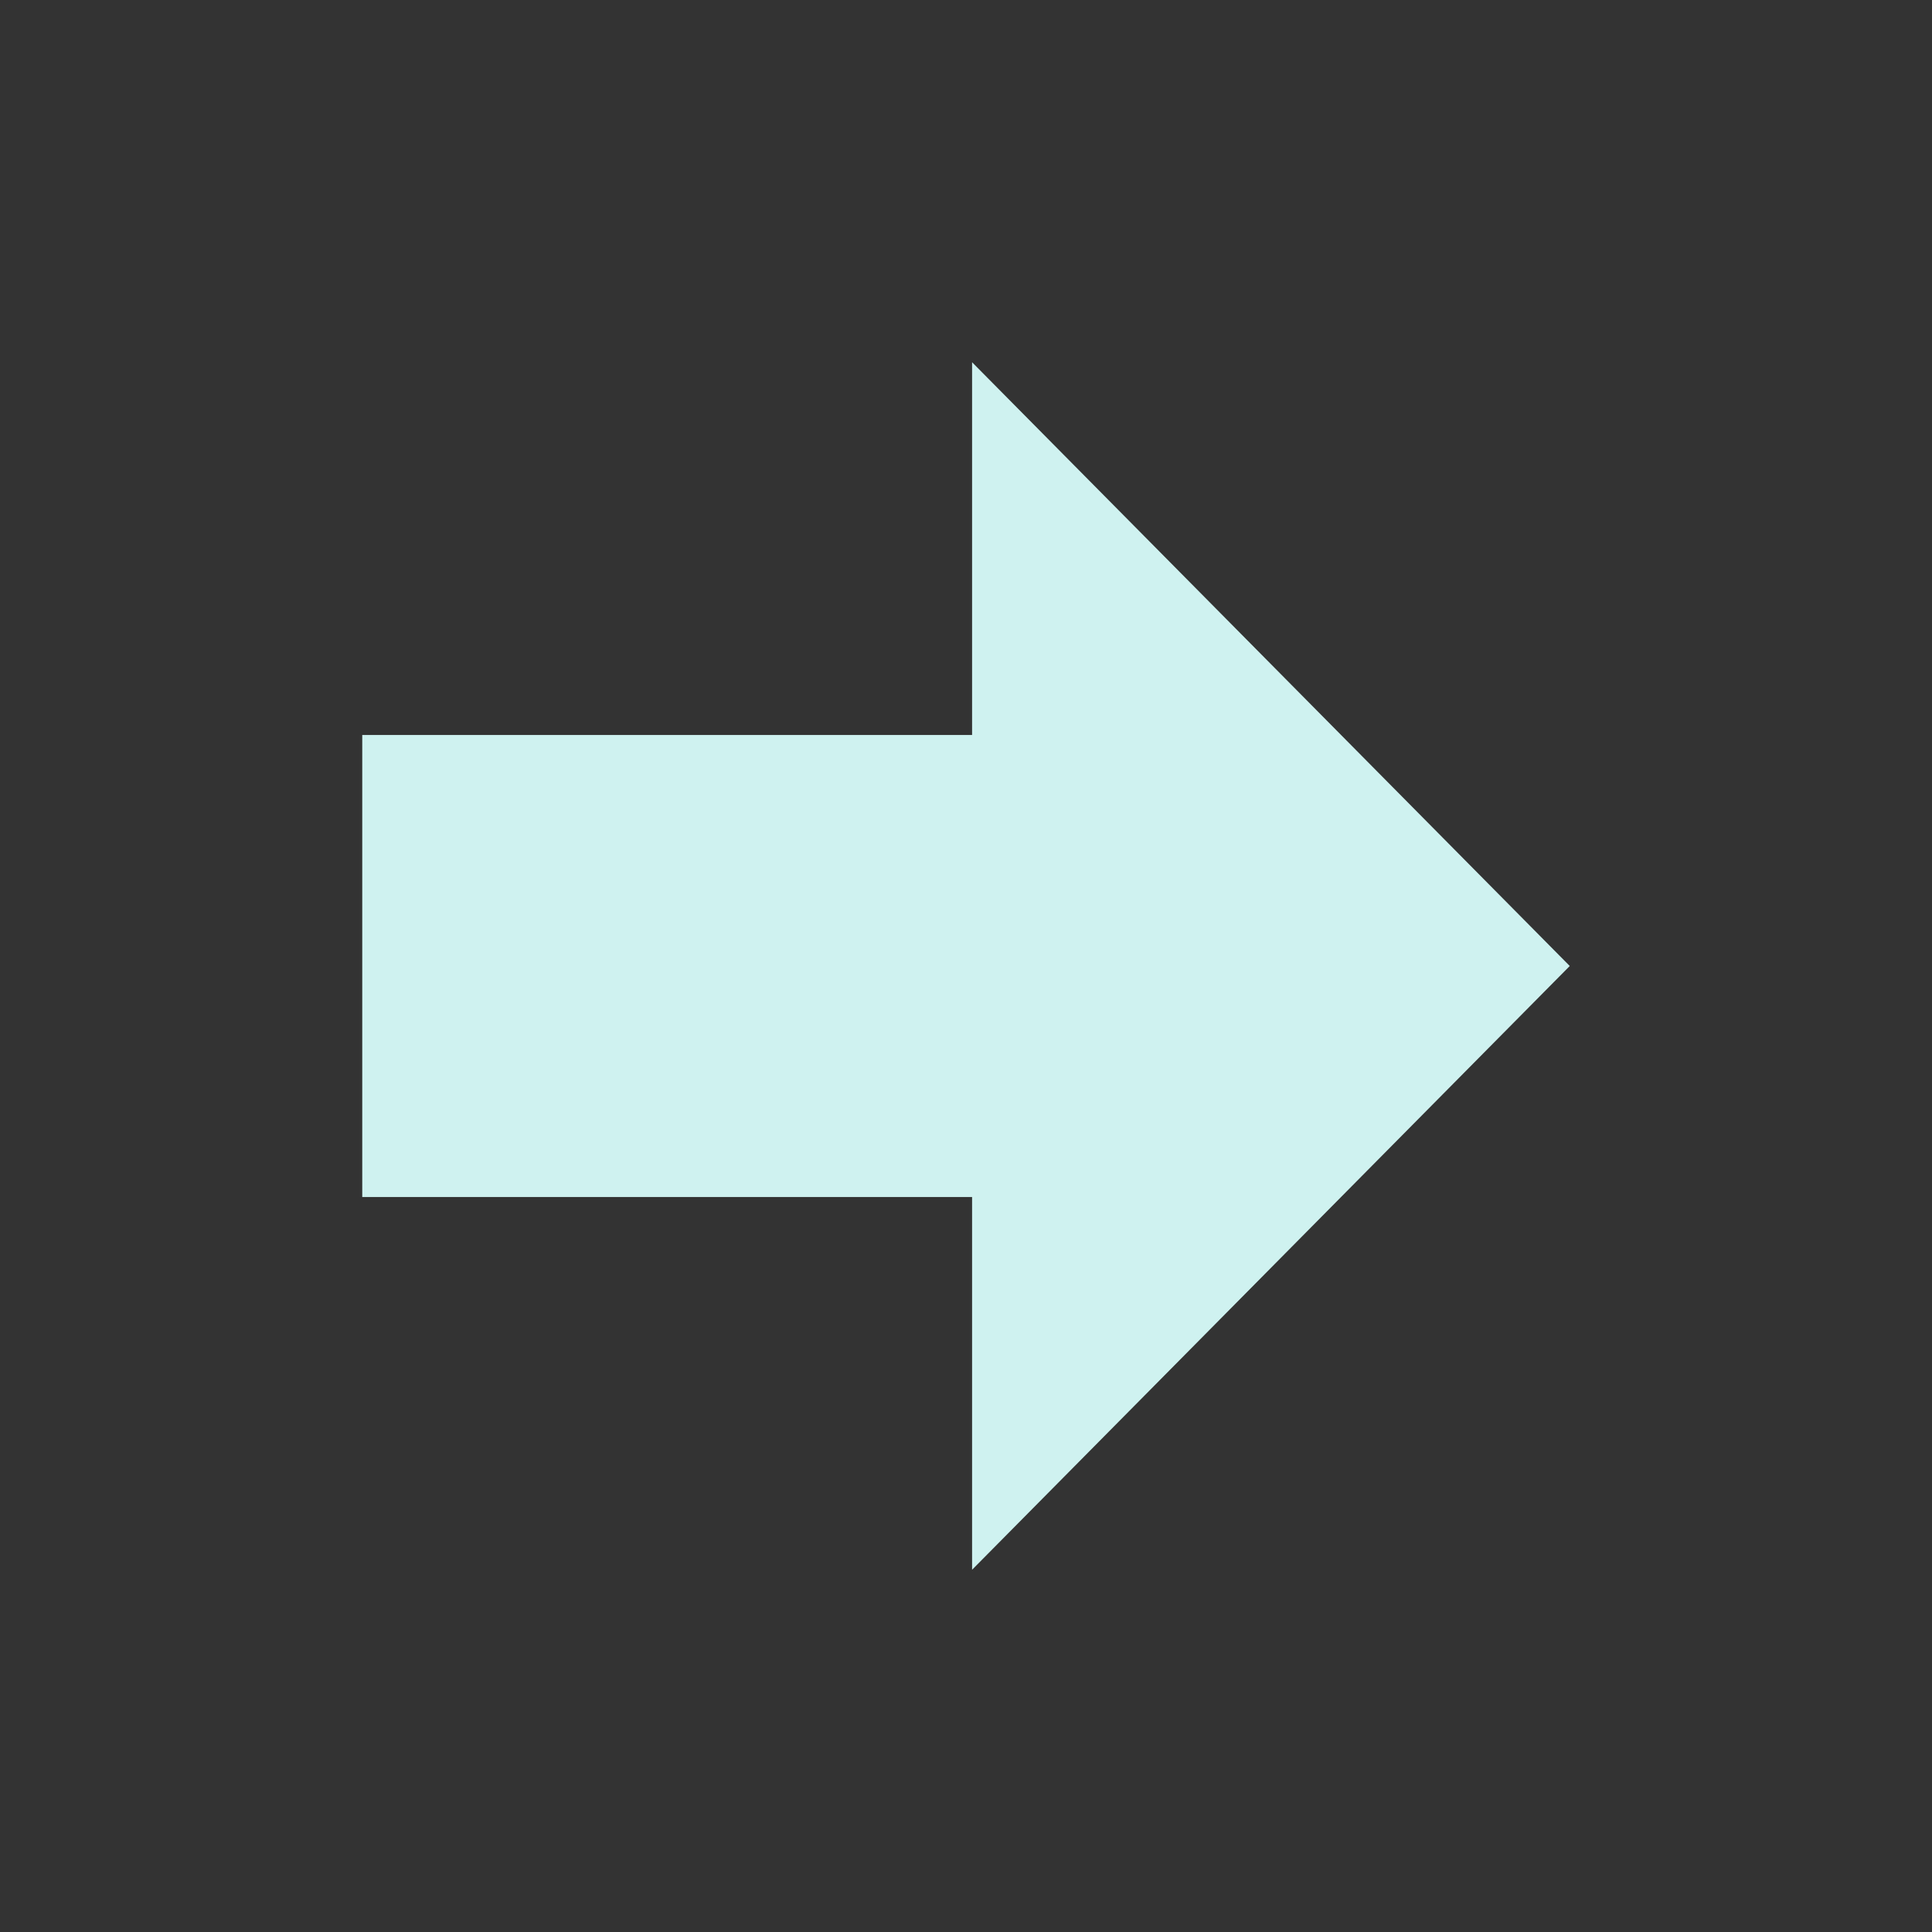 <?xml version="1.0" encoding="UTF-8"?> <svg xmlns="http://www.w3.org/2000/svg" width="80" height="80" viewBox="0 0 80 80" fill="none"><rect x="0" y="0" width="80" height="80" fill="#333333" stroke="none"/><path d="M15 30.434L15 49.566L40.252 49.566L40.252 65L65 40L40.252 15L40.252 30.434L15 30.434Z" fill="#CFF2F0"></path></svg> 